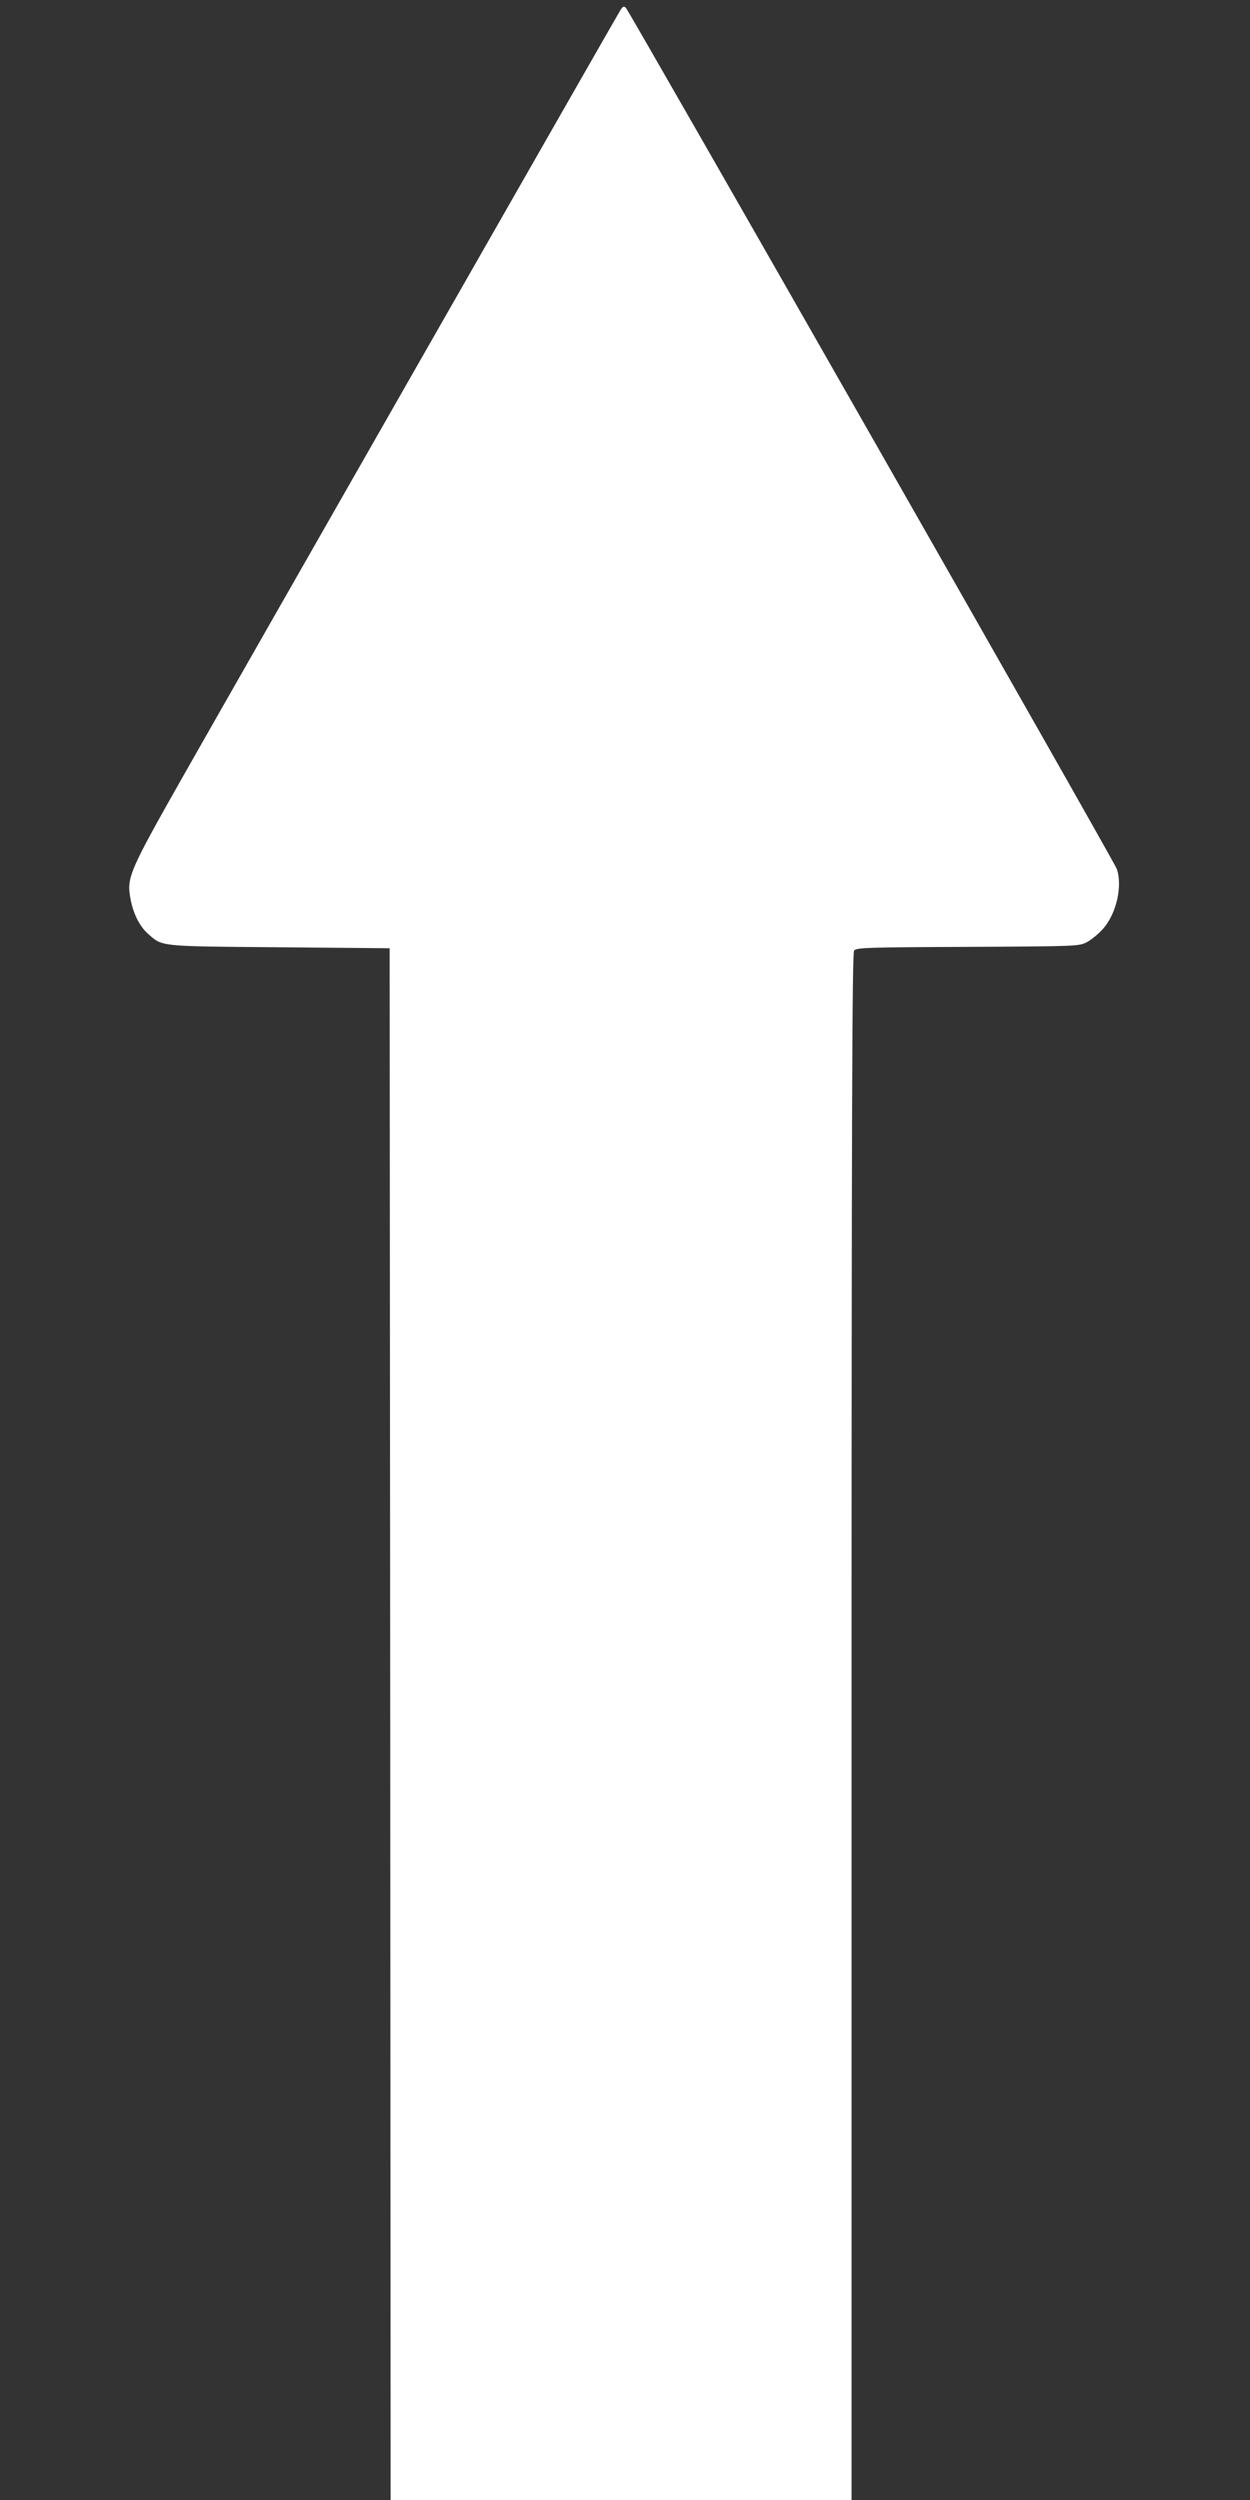<?xml version="1.0" standalone="no"?>
<!DOCTYPE svg PUBLIC "-//W3C//DTD SVG 20010904//EN"
 "http://www.w3.org/TR/2001/REC-SVG-20010904/DTD/svg10.dtd">
<svg version="1.0" xmlns="http://www.w3.org/2000/svg"
 width="640pt" height="1280pt" viewBox="0 0 640 1280"
 preserveAspectRatio="xMidYMid meet">
<rect x="0" y="0" width="640" height="1280" fill="#333333" stroke="none"/>
<g transform="translate(0,1280) scale(0.1,-0.1)"
fill="#ffffff" stroke="none">
<path d="M3177 12749 c-20 -32 -1915 -3351 -2237 -3919 -280 -494 -292 -523
-272 -631 14 -77 47 -143 91 -181 74 -65 51 -63 671 -68 l565 -5 3 -3973 2
-3972 1180 0 1180 0 0 3958 c0 3151 3 3962 13 3975 11 15 63 17 582 19 566 3
570 3 611 25 23 12 60 43 83 69 67 77 99 217 69 305 -12 37 -2492 4385 -2513
4408 -11 11 -15 9 -28 -10z"/>
</g>
</svg>
